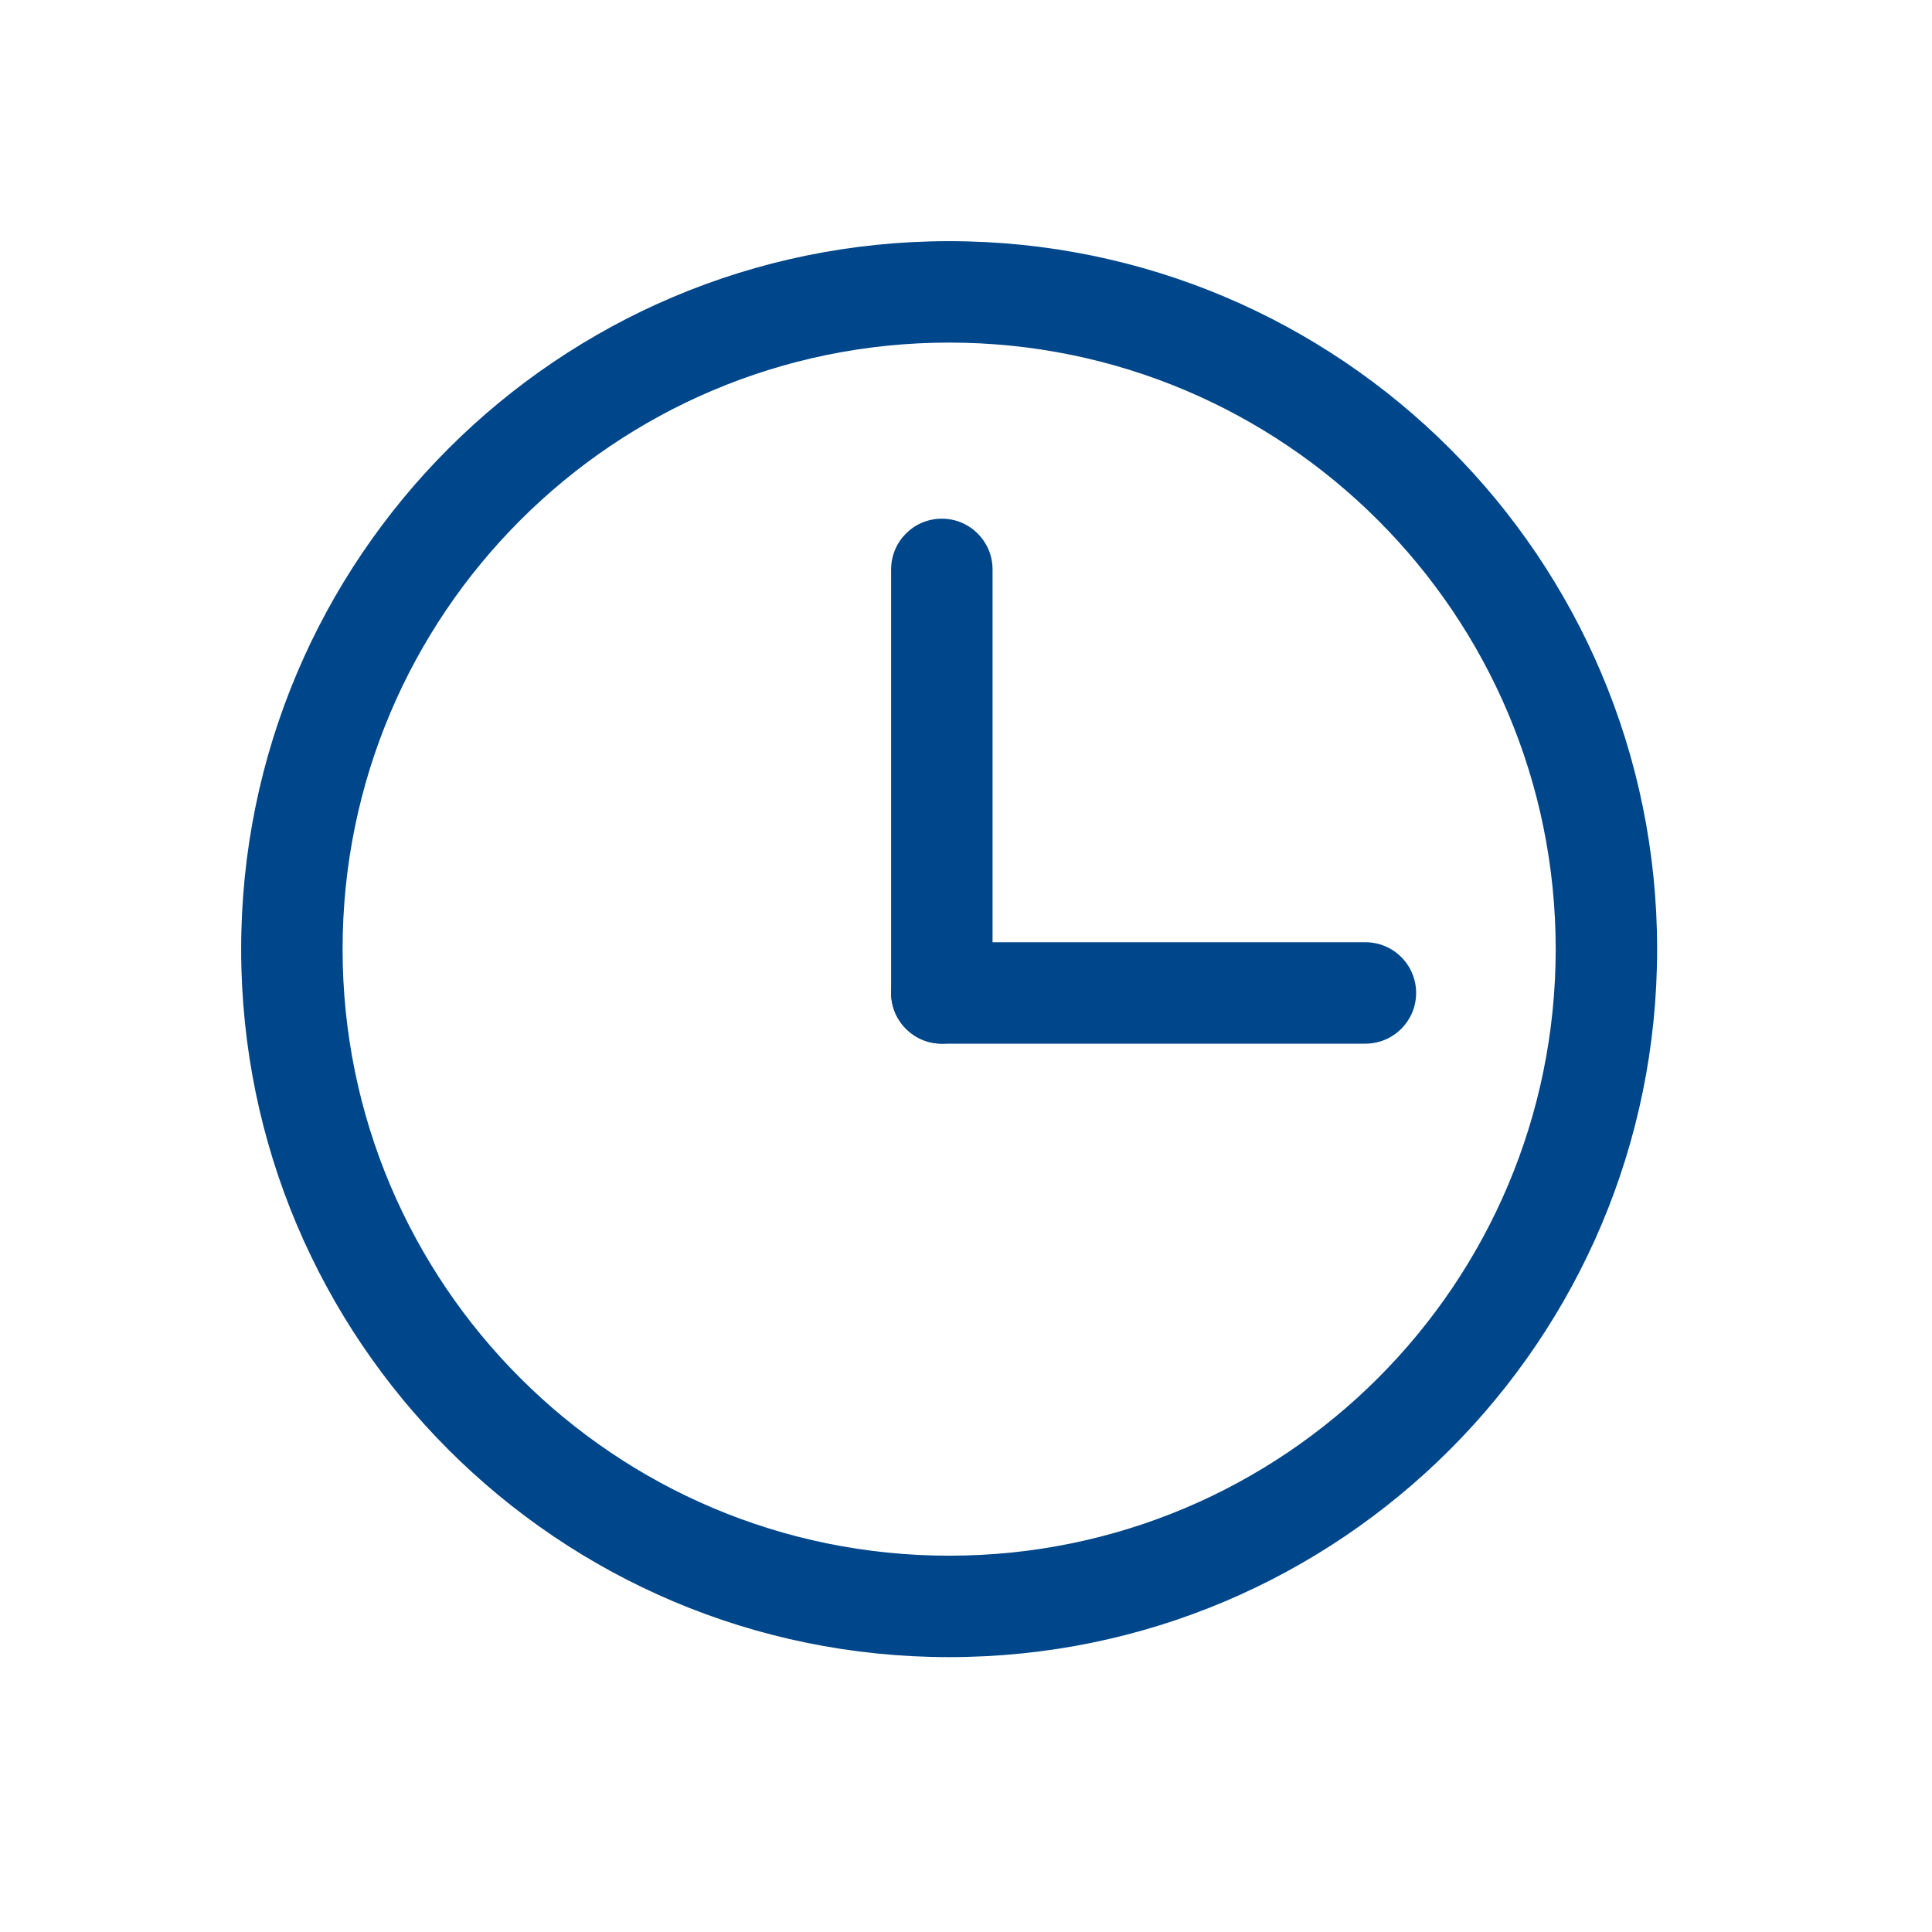 <?xml version="1.0" encoding="UTF-8"?>
<svg width="600px" height="600px" viewBox="0 0 600 600" version="1.1" xmlns="http://www.w3.org/2000/svg" xmlns:xlink="http://www.w3.org/1999/xlink">
    <title>ITK_Dauer</title>
    <g id="ITK_Dauer" stroke="none" stroke-width="1" fill="none" fill-rule="evenodd">
        <g id="Group-7" transform="translate(90, 90)" fill="#00468A" fill-rule="nonzero">
            <path d="M204.765,-15.105 C83.334,-15.105 -15.105,83.334 -15.105,204.765 C-15.105,326.196 83.334,424.635 204.765,424.635 C326.196,424.635 424.635,326.196 424.635,204.765 C424.635,83.334 326.196,-15.105 204.765,-15.105 Z M204.765,16.395 C308.799,16.395 393.135,100.731 393.135,204.765 C393.135,308.799 308.799,393.135 204.765,393.135 C100.731,393.135 16.395,308.799 16.395,204.765 C16.395,100.731 100.731,16.395 204.765,16.395 Z" id="Stroke-1"></path>
            <path d="M202.494,71.08 C211.087,71.08 218.072,77.96 218.241,86.512 L218.244,86.83 L218.244,218.37 C218.244,227.069 211.193,234.12 202.494,234.12 C193.902,234.12 186.916,227.24 186.747,218.688 L186.744,218.37 L186.744,86.83 C186.744,78.131 193.796,71.08 202.494,71.08 Z" id="Stroke-3"></path>
            <path d="M334.041,202.62 C342.74,202.62 349.791,209.671 349.791,218.37 C349.791,226.962 342.911,233.947 334.359,234.116 L334.041,234.12 L202.493,234.12 C193.795,234.12 186.743,227.068 186.743,218.37 C186.743,209.777 193.624,202.792 202.176,202.623 L202.493,202.62 L334.041,202.62 Z" id="Stroke-5"></path>
        </g>
    </g>
</svg>